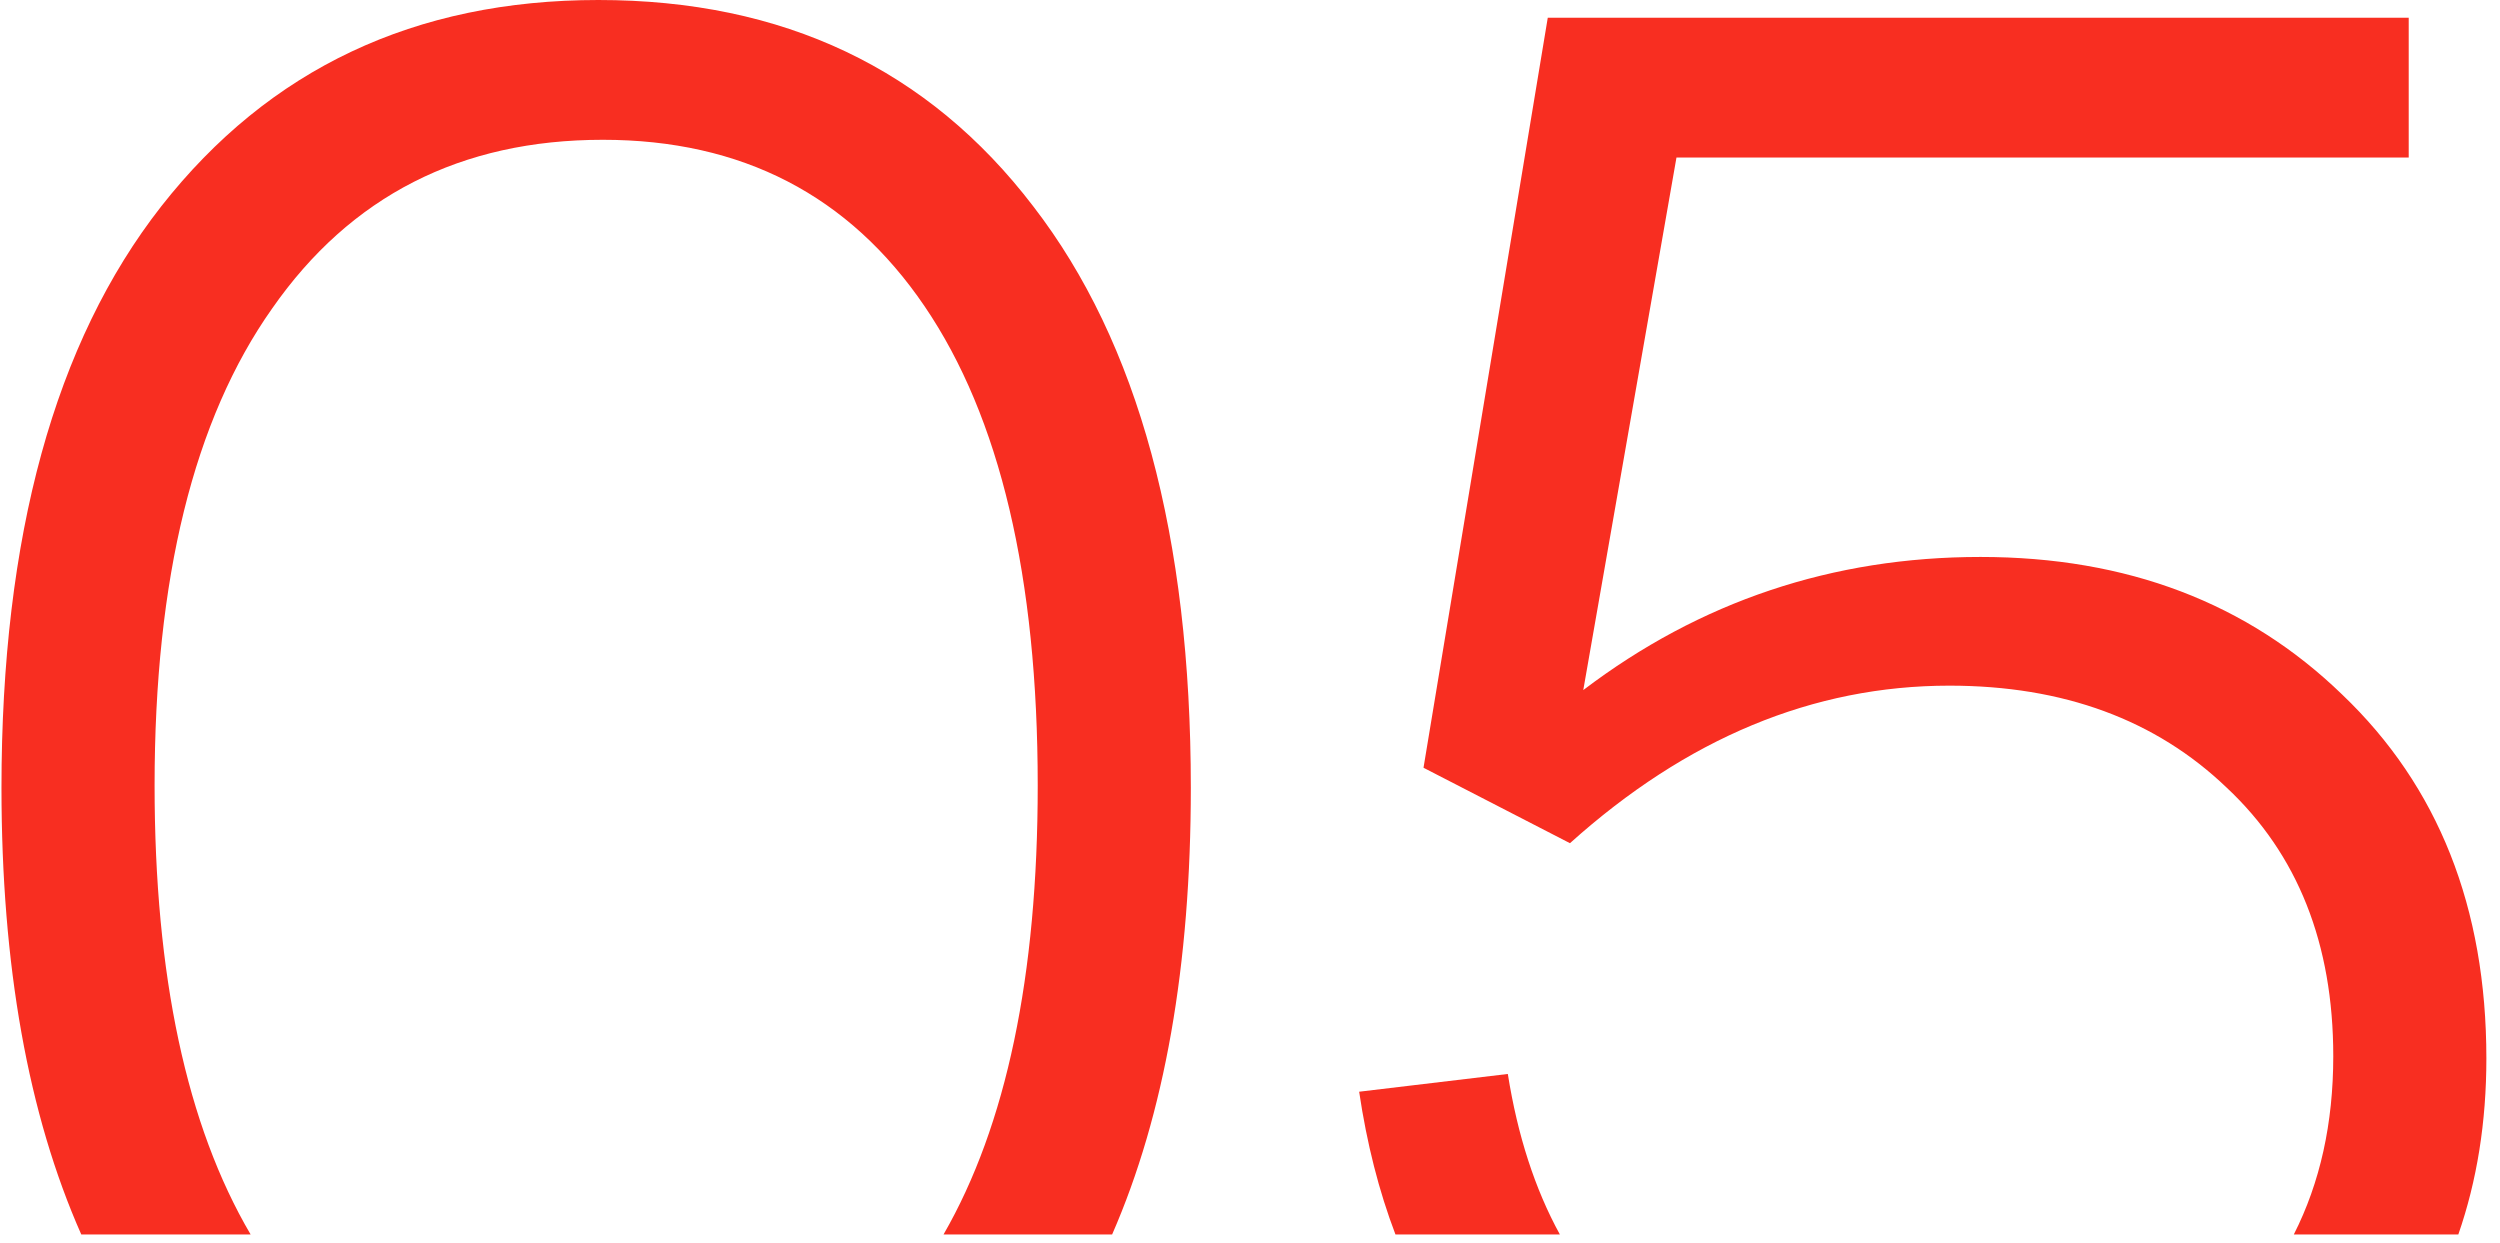<?xml version="1.0" encoding="UTF-8"?> <svg xmlns="http://www.w3.org/2000/svg" width="169" height="84" viewBox="0 0 169 84" fill="none"> <path d="M10.9 13.95C3.7 23.15 0.1 36.25 0.1 53.25C0.1 65.265 1.898 75.331 5.494 83.45H16.942C12.614 76.08 10.45 65.963 10.45 53.1C10.45 39.1 13.1 28.35 18.4 20.85C23.7 13.25 31.15 9.45 40.75 9.45C50.15 9.45 57.4 13.2 62.5 20.7C67.6 28.2 70.15 39 70.15 53.1C70.15 65.963 68.028 76.08 63.783 83.45H75.18C78.727 75.331 80.5 65.265 80.5 53.25C80.5 36.25 76.95 23.15 69.85 13.95C62.75 4.65 52.95 0 40.45 0C28.05 0 18.2 4.65 10.9 13.95Z" fill="#F82E21"></path> <path d="M101.929 72.6L91.879 73.8C92.397 77.3 93.215 80.517 94.333 83.45H105.447C103.76 80.373 102.588 76.756 101.929 72.6Z" fill="#F82E21"></path> <path d="M150.529 53.25C155.329 57.75 157.729 63.8 157.729 71.4C157.729 75.932 156.84 79.949 155.062 83.45H166.183C167.447 79.808 168.079 75.842 168.079 71.55C168.079 61.35 164.829 53.15 158.329 46.95C151.929 40.75 143.779 37.65 133.879 37.65C123.879 37.65 114.929 40.65 107.029 46.65L113.329 10.65H162.829V1.2H104.629L96.229 51.9L106.129 57C114.029 49.9 122.579 46.35 131.779 46.35C139.479 46.35 145.729 48.65 150.529 53.25Z" fill="#F82E21"></path> </svg> 